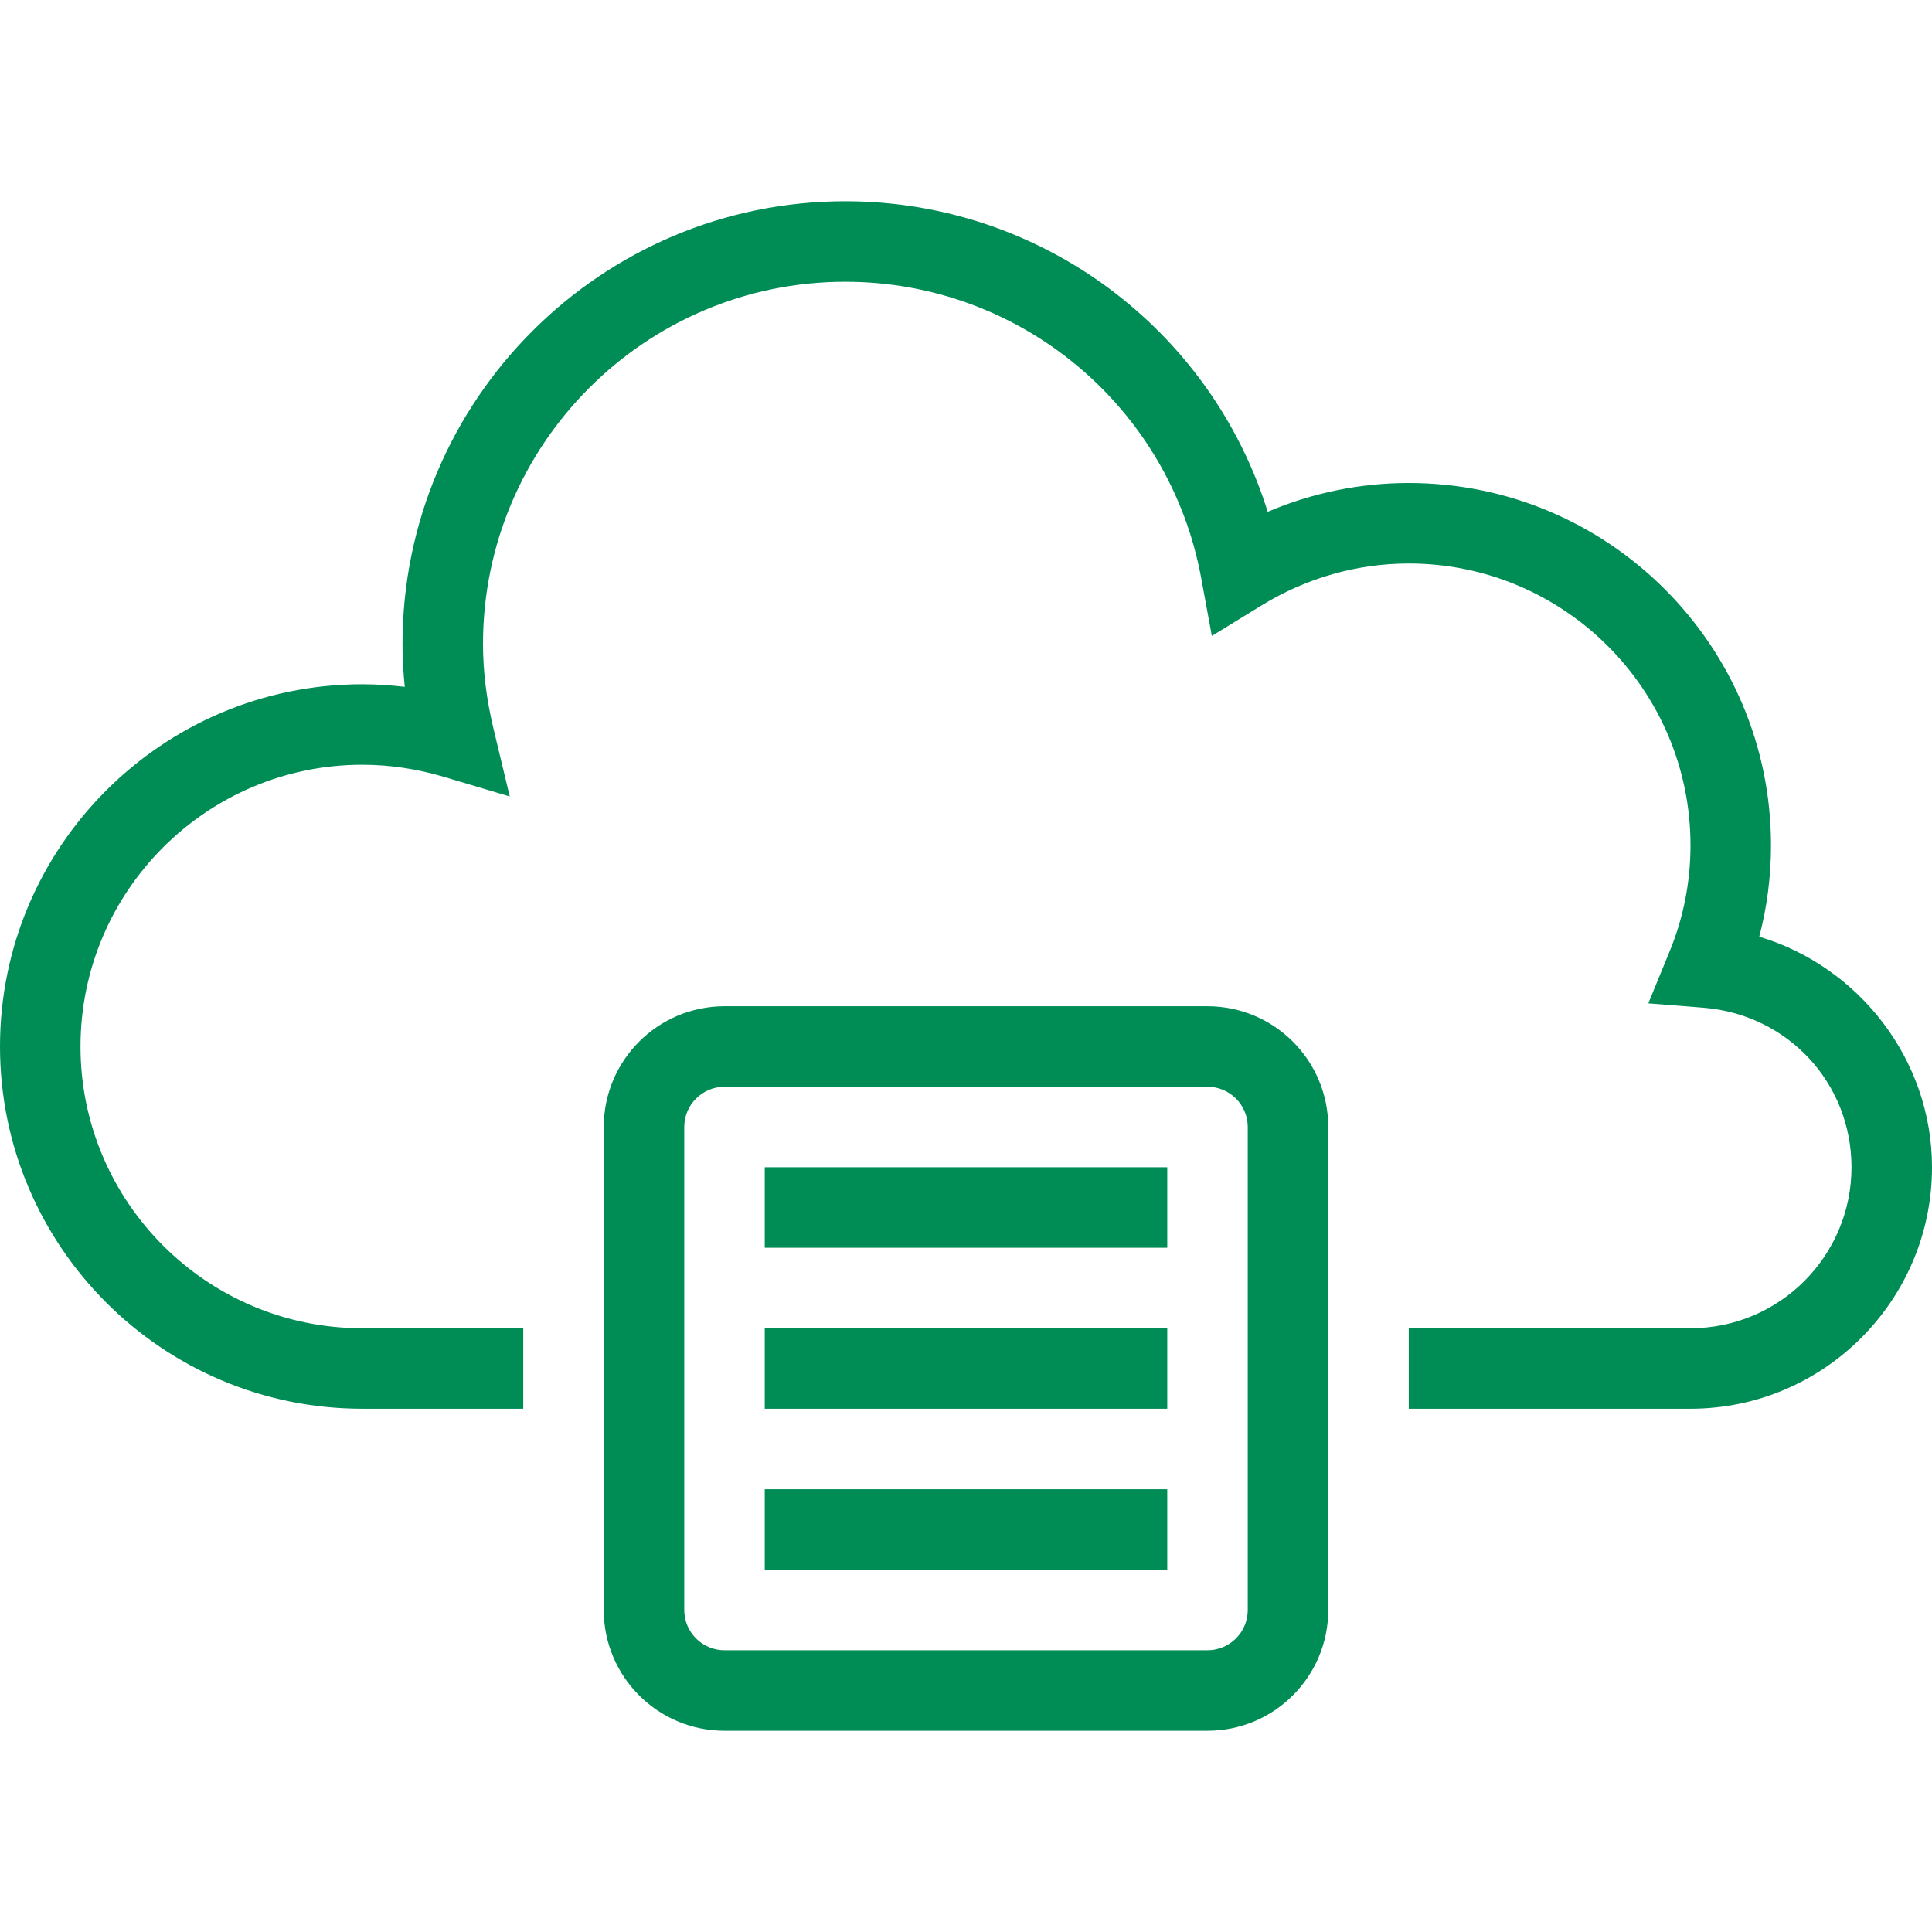 <?xml version="1.0" encoding="utf-8"?>
<!-- Generator: Adobe Illustrator 26.0.3, SVG Export Plug-In . SVG Version: 6.00 Build 0)  -->
<svg version="1.1" id="圖層_1" xmlns="http://www.w3.org/2000/svg" xmlns:xlink="http://www.w3.org/1999/xlink" x="0px" y="0px"
	 viewBox="0 0 120 120" style="enable-background:new 0 0 120 120;" xml:space="preserve">
<style type="text/css">
	.st0{fill:#008C55;}
</style>
<g>
	<g>
		<path class="st0" d="M109.27,58.18c0.49-1.85,0.73-3.75,0.73-5.68C110,40.09,99.91,30,87.5,30c-3.02,0-6,0.61-8.76,1.79
			C75.2,20.44,64.65,12.5,52.5,12.5C37.34,12.5,25,24.84,25,40c0,0.88,0.05,1.76,0.14,2.66c-0.88-0.1-1.76-0.16-2.64-0.16
			C10.09,42.5,0,52.59,0,65s10.09,22.5,22.5,22.5h10v-5h-10C12.85,82.5,5,74.65,5,65s7.85-17.5,17.5-17.5c1.68,0,3.36,0.25,5,0.73
			l4.16,1.24l-1.01-4.22C30.22,43.47,30,41.7,30,40c0-12.41,10.09-22.5,22.5-22.5c10.85,0,20.15,7.74,22.11,18.41l0.66,3.59
			l3.11-1.91C81.14,35.9,84.29,35,87.5,35c9.65,0,17.5,7.85,17.5,17.5c0,2.29-0.44,4.53-1.32,6.65l-1.3,3.17l3.42,0.27
			c5.25,0.42,9.2,4.68,9.2,9.91c0,5.52-4.48,10-10,10H87.5v5H105c8.27,0,15-6.73,15-15C120,65.83,115.48,60.04,109.27,58.18z"/>
		<path class="st0" d="M75,62.5H45c-4.14,0-7.5,3.36-7.5,7.5v30c0,4.14,3.36,7.5,7.5,7.5h30c4.14,0,7.5-3.36,7.5-7.5V70
			C82.5,65.86,79.14,62.5,75,62.5z M77.5,100c0,1.38-1.12,2.5-2.5,2.5H45c-1.38,0-2.5-1.12-2.5-2.5V70c0-1.38,1.12-2.5,2.5-2.5h30
			c1.38,0,2.5,1.12,2.5,2.5V100z"/>
		<rect x="47.5" y="72.5" class="st0" width="25" height="5"/>
		<rect x="47.5" y="82.5" class="st0" width="25" height="5"/>
		<rect x="47.5" y="92.5" class="st0" width="25" height="5"/>
	</g>
</g>
</svg>
